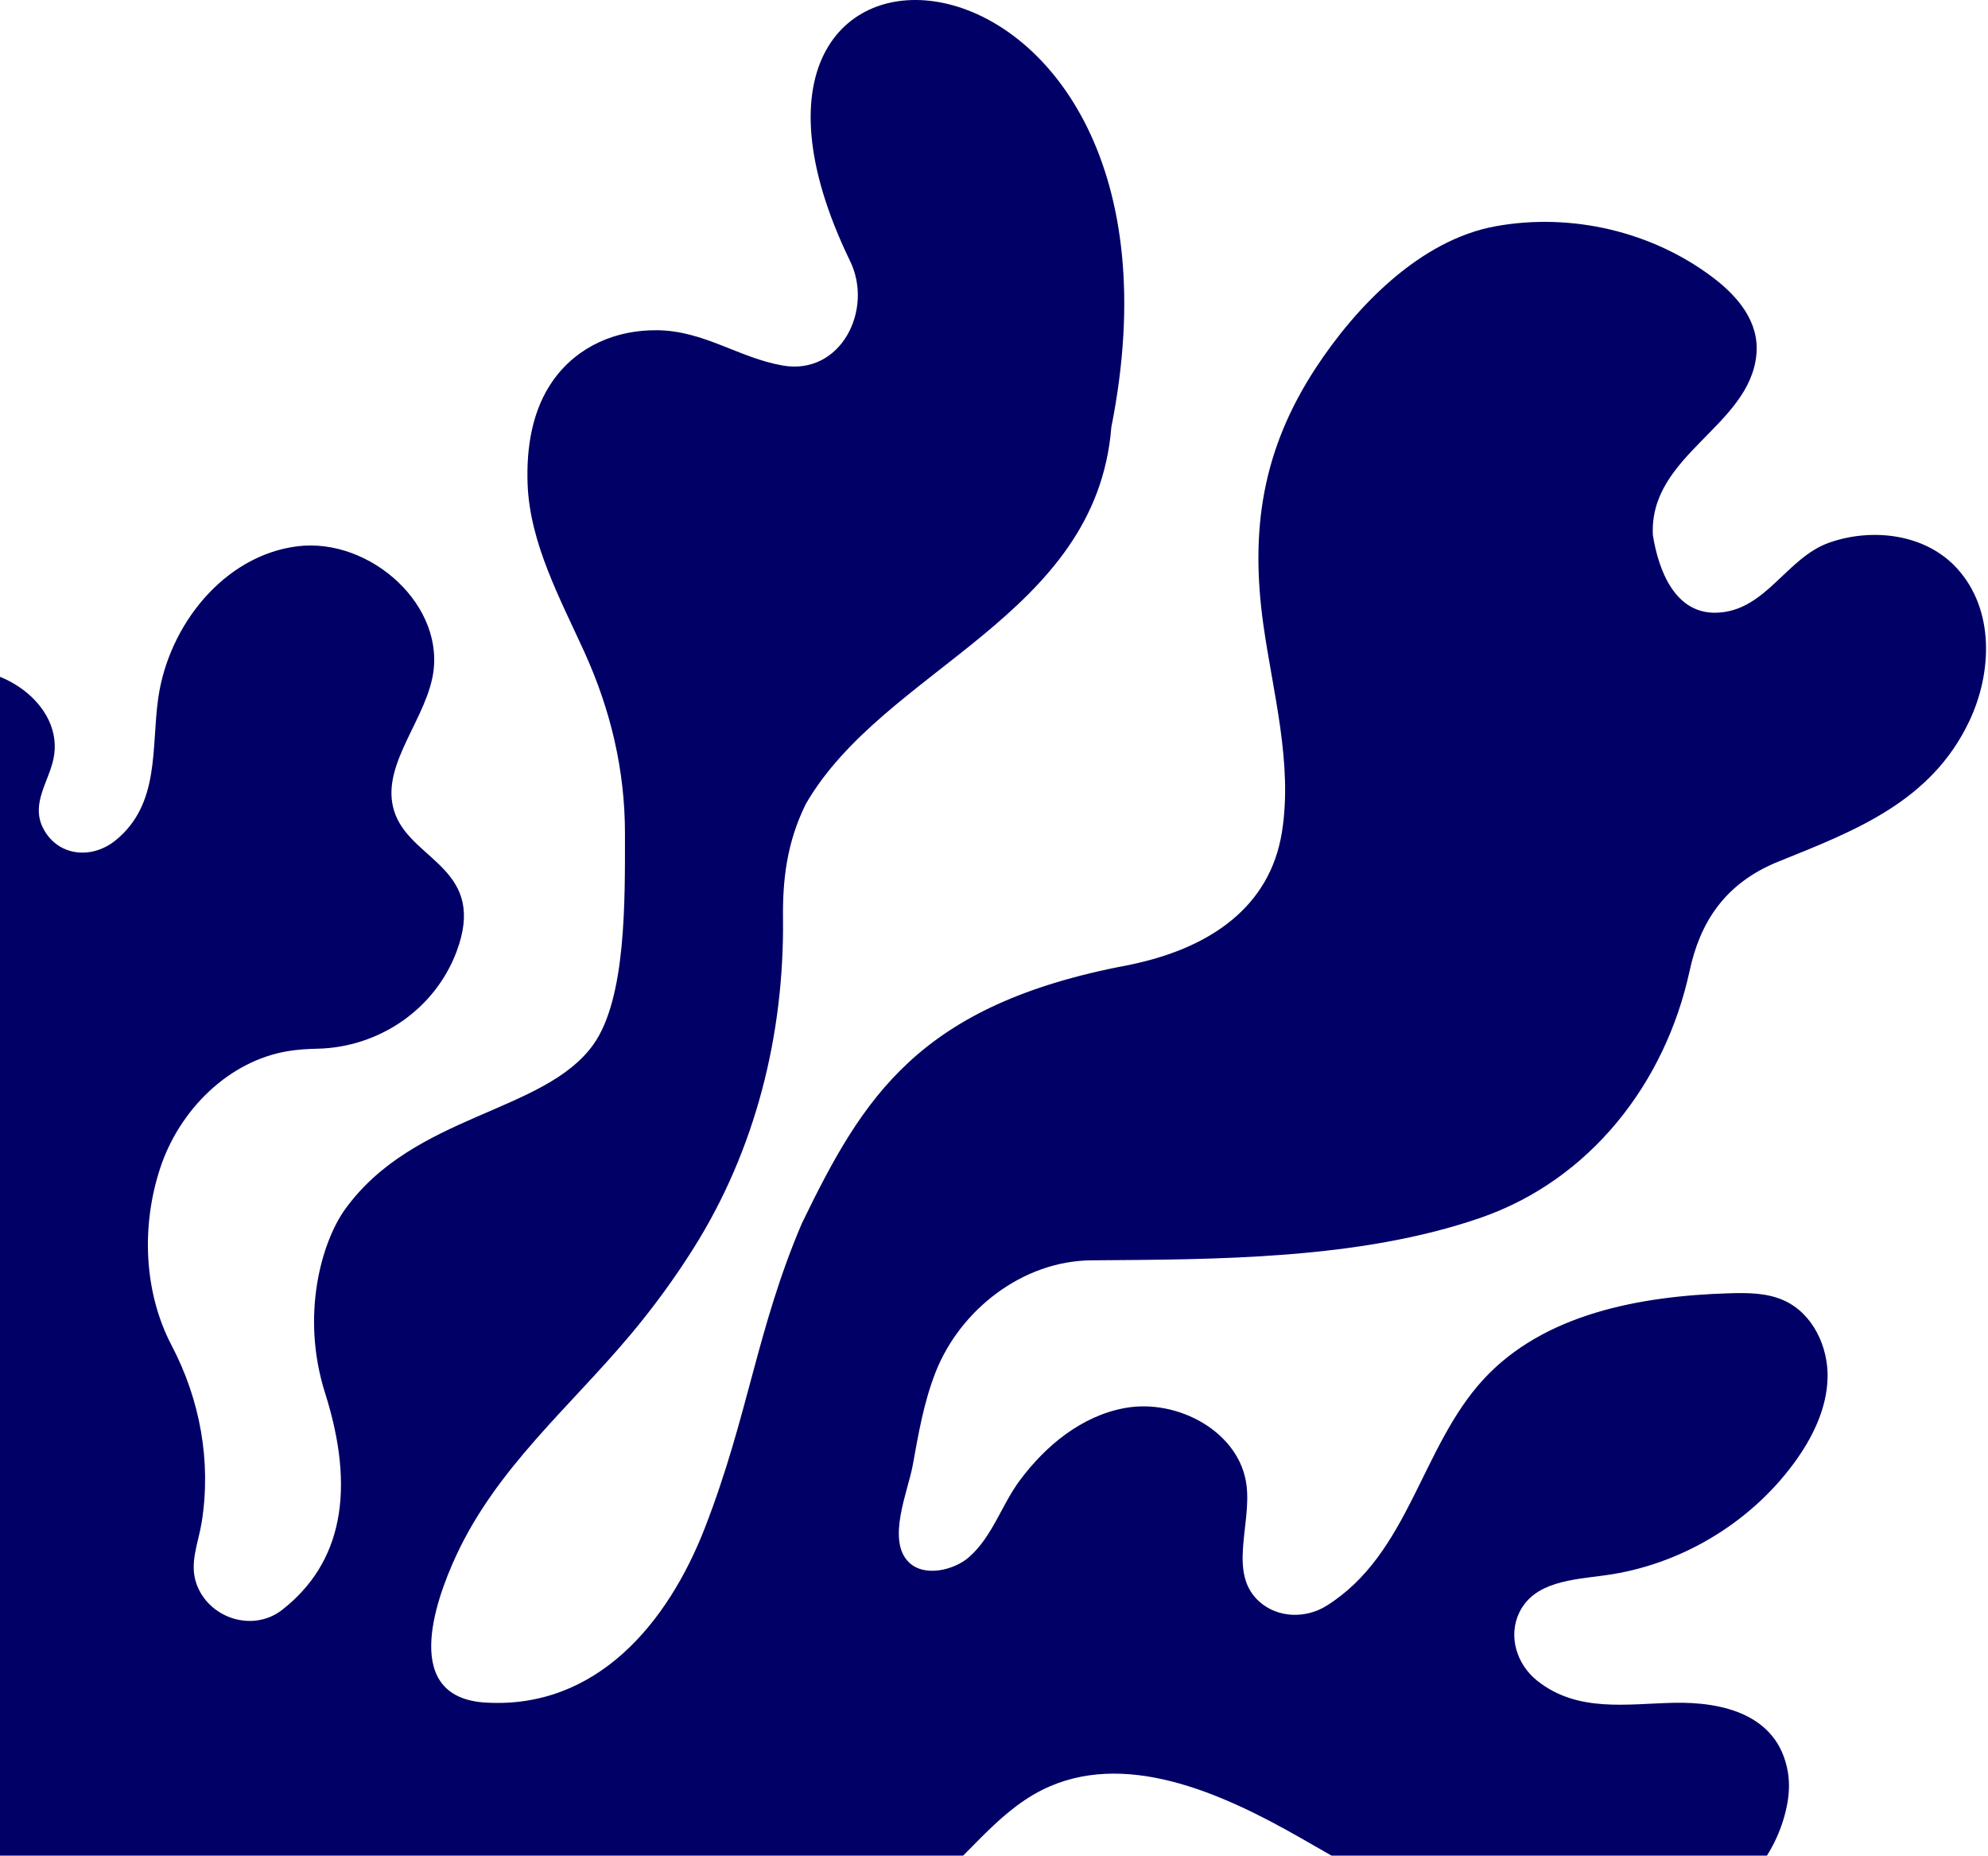 <svg width="721" height="673" viewBox="0 0 721 673" fill="none" xmlns="http://www.w3.org/2000/svg">
<path d="M-36.631 417.33C-26.54 429.621 -14.011 440.543 -8.235 455.352C4.424 487.806 -22.675 520.227 -34.613 552.96C-43.63 577.698 -50.653 603.6 -52.499 629.954C-53.894 649.846 -53.483 672.879 -40.717 689.712C-26.22 708.826 -1.516 716.279 21.588 716.812C54.529 717.566 87.593 712.114 118.549 700.823C147.388 690.303 176.514 674.461 206.871 679.053C228.727 682.357 247.778 695.985 269.364 700.757C291.853 705.726 316.417 700.298 334.713 686.326C349.859 674.756 360.878 657.734 377.918 649.19C407.438 634.39 442.586 649.969 471.269 666.327C500.527 683.013 530.366 701.159 563.841 704.923C599.334 708.916 640.389 691.287 647.978 655.315C648.856 651.15 649.127 646.812 648.405 642.614C644.795 621.648 624.53 617.203 607.112 617.564C590.022 617.917 572.029 621.246 557.351 609.43C550.016 603.526 546.915 593.293 551.017 584.823C556.481 573.532 570.446 572.926 582.178 571.318C609.113 567.645 634.326 552.705 650.481 530.845C657.216 521.727 662.533 511.051 662.82 499.72C663.107 488.388 657.438 476.425 647.125 471.702C640.922 468.856 633.834 468.832 627.007 469.045C594.739 470.045 559.96 476.49 538.07 500.203C515.278 524.892 511.078 563.586 481.131 582.355C473.558 587.103 463.45 586.84 456.764 580.904C445.327 570.736 453.835 553.361 452.104 538.832C449.79 519.39 427.17 507.116 407.906 510.666C392.178 513.569 379.247 524.327 369.903 536.847C363.257 545.744 359.901 557.387 351.344 564.816C346.068 569.392 335.304 572.13 329.651 566.628C321.438 558.642 329.323 540.824 331.013 531.477C333.097 519.981 335.066 508.395 339.39 497.481C348.259 475.08 370.83 457.287 395.821 457.09C440.33 456.737 492.814 456.959 537.004 441.65C576.583 427.94 603.961 392.961 612.797 352.037C616.465 335.055 625.12 320.468 645.033 312.457C672.977 301.208 700.38 290.72 714.221 261.53C722.475 244.114 723.493 221.221 709.783 206.158C698.313 193.555 678.999 191.358 663.493 196.778C647.88 202.238 640.553 221.409 622.881 222.204C607.448 222.901 601.483 206.773 599.457 194.072C597.988 165.004 634.547 154.738 637.009 128.532C638.108 116.815 630.363 107.623 621.584 100.908C599.375 83.927 569.879 77.072 542.411 82.057C515.008 87.034 491.731 111.207 477.119 133.567C457.83 163.085 453.326 192.128 458.224 226.796C461.67 251.231 468.874 276.961 464.935 301.741C460.579 329.176 438.681 343.198 413.091 349.167C411.647 349.503 410.203 349.831 408.751 350.11C333.22 364.402 313.078 397.782 290.819 443.684C274.402 482.14 271.416 513.552 255.622 554.173C242.24 588.579 216.429 619.909 176.071 617.482C145.788 615.654 157.365 581.519 165.553 563.939C180.296 532.305 206.46 510.502 228.555 484.19C236.924 474.227 244.603 463.715 251.536 452.703C274.016 417.01 284.444 375.258 283.977 333.079C283.821 319.279 285.298 305.644 292.247 291.581C320.79 242.162 397.544 223.713 403.049 154.968C440.453 -33.074 239.984 -46.07 308.328 94.725C316.877 112.338 304.947 136.281 283.821 132.558C267.904 129.754 255.409 119.997 238.474 119.767C223.6 119.57 209.644 125.449 200.799 137.683C192.939 148.556 190.872 162.429 191.348 175.549C192.127 196.925 203.195 217.219 211.966 236.529C221.45 257.414 226.66 279.233 226.66 302.216C226.66 326.397 227.177 362.089 215.165 378.874C197.37 403.743 150.136 403.932 125.17 438.559C116.777 450.202 108.884 476.785 117.909 505.254C129.051 540.414 124.103 566.85 102.329 583.856C91.696 592.162 75.606 586.914 71.217 574.303C68.616 566.825 71.956 559.536 73.145 552.115C76.665 530.05 72.596 507.731 62.258 487.994C52.051 468.512 51.223 444.389 58.139 423.513C65.055 402.636 82.802 384.77 104.511 381.203C108.006 380.629 111.542 380.416 115.095 380.342C137.444 379.858 157.676 366.107 165.553 345.198C176.719 315.557 150.218 312.302 143.532 295.738C136.952 279.438 153 263.293 156.741 246.123C162.435 219.982 134.302 194.76 107.752 198.139C81.202 201.517 61.117 226.78 57.376 253.265C54.816 271.41 58.074 291.663 41.902 304.783C33.058 311.949 20.677 310.432 15.582 300.256C11.193 291.475 17.576 283.685 19.381 275.272C23.631 255.429 -0.917 238.645 -20.559 243.786C-40.2 248.927 -53.098 267.958 -59.768 287.121C-74.922 330.628 -65.823 381.728 -36.582 417.33H-36.631Z" fill="#000066"/>
</svg>
